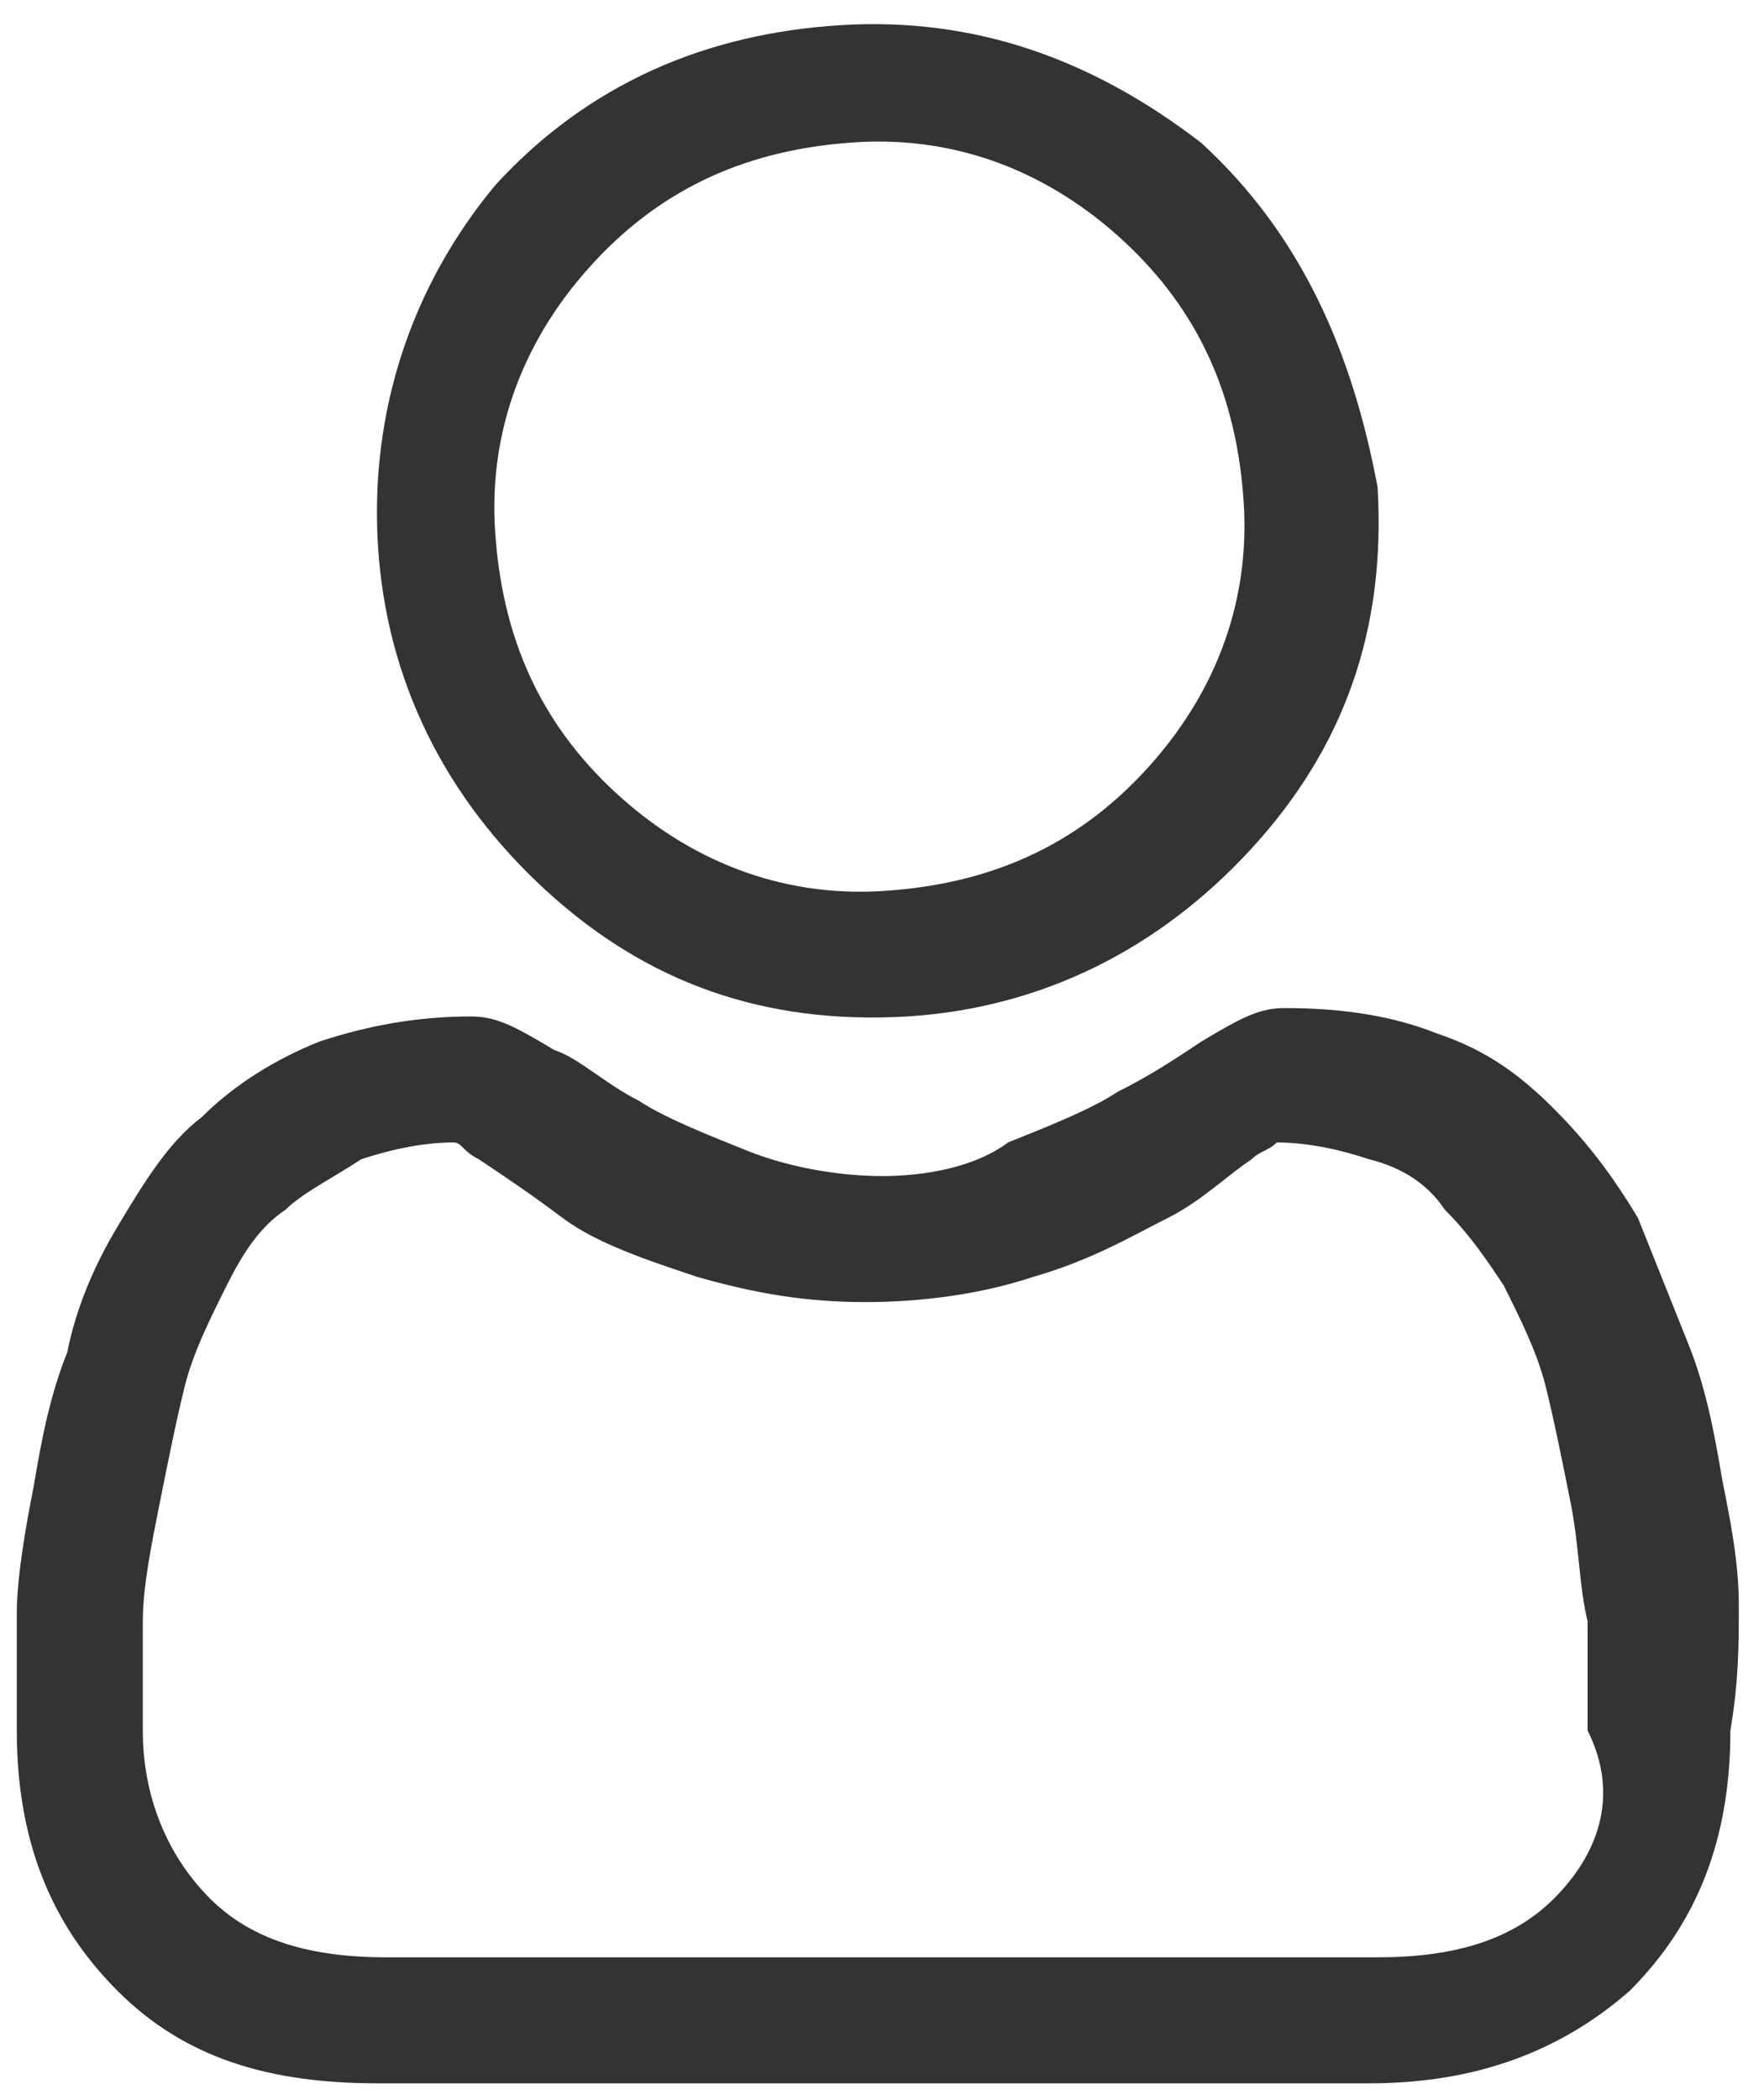 <?xml version="1.0" encoding="utf-8"?>
<!-- Generator: Adobe Illustrator 19.0.0, SVG Export Plug-In . SVG Version: 6.00 Build 0)  -->
<svg version="1.1" id="Layer_1" xmlns="http://www.w3.org/2000/svg" xmlns:xlink="http://www.w3.org/1999/xlink" x="0px" y="0px"
	 width="21px" height="25px" viewBox="0 0 21 25" style="enable-background:new 0 0 21 25;" xml:space="preserve">
<style type="text/css">
	.Drop_x0020_Shadow{fill:none;}
	.Round_x0020_Corners_x0020_2_x0020_pt{fill:#FFFFFF;stroke:#231F20;stroke-miterlimit:10;}
	.Live_x0020_Reflect_x0020_X{fill:none;}
	.Bevel_x0020_Soft{fill:url(#SVGID_1_);}
	.Dusk{fill:#FFFFFF;}
	.Foliage_GS{fill:#FFDD00;}
	.Pompadour_GS{fill-rule:evenodd;clip-rule:evenodd;fill:#44ADE2;}
	.st0{fill:#333333;}
</style>
<linearGradient id="SVGID_1_" gradientUnits="userSpaceOnUse" x1="0" y1="0" x2="0.707" y2="0.707">
	<stop  offset="0" style="stop-color:#DEDFE3"/>
	<stop  offset="0.178" style="stop-color:#DADBDF"/>
	<stop  offset="0.361" style="stop-color:#CECFD3"/>
	<stop  offset="0.546" style="stop-color:#B9BCBF"/>
	<stop  offset="0.732" style="stop-color:#9CA0A2"/>
	<stop  offset="0.918" style="stop-color:#787D7E"/>
	<stop  offset="1" style="stop-color:#656B6C"/>
</linearGradient>
<g id="XMLID_1_">
	<path id="XMLID_853_" class="st0" d="M14.3,1.7C13,0.7,11.6,0.2,10,0.3C8.4,0.4,7,1,5.9,2.2C4.9,3.4,4.4,4.9,4.5,6.5
		c0.1,1.6,0.8,3,2,4.1c1.2,1.1,2.6,1.6,4.3,1.5c1.6-0.1,3-0.8,4.1-2c1.1-1.2,1.6-2.6,1.5-4.3C16.1,4.2,15.5,2.8,14.3,1.7z
		 M10.6,10.6c-1.2,0.1-2.3-0.3-3.2-1.1C6.5,8.7,6,7.7,5.9,6.4C5.8,5.2,6.2,4.1,7,3.2c0.8-0.9,1.8-1.4,3.1-1.5
		c1.2-0.1,2.3,0.3,3.2,1.1c0.9,0.8,1.4,1.8,1.5,3.1c0.1,1.2-0.3,2.3-1.1,3.2C12.9,10,11.9,10.5,10.6,10.6z"/>
	<path id="XMLID_846_" class="st0" d="M20.7,19.1c0-0.5-0.1-1-0.2-1.5c-0.1-0.6-0.2-1.1-0.4-1.6c-0.2-0.5-0.4-1-0.6-1.5
		c-0.3-0.5-0.6-0.9-1-1.3c-0.4-0.4-0.8-0.7-1.4-0.9c-0.5-0.2-1.1-0.3-1.8-0.3c-0.3,0-0.5,0.1-1,0.4c-0.3,0.2-0.6,0.4-1,0.6
		c-0.3,0.2-0.8,0.4-1.3,0.6C11.6,13.9,11,14,10.5,14c-0.5,0-1.1-0.1-1.6-0.3c-0.5-0.2-1-0.4-1.3-0.6c-0.4-0.2-0.7-0.5-1-0.6
		c-0.5-0.3-0.7-0.4-1-0.4c-0.6,0-1.2,0.1-1.8,0.3c-0.5,0.2-1,0.5-1.4,0.9c-0.4,0.3-0.7,0.8-1,1.3c-0.3,0.5-0.5,1-0.6,1.5
		c-0.2,0.5-0.3,1-0.4,1.6c-0.1,0.5-0.2,1.1-0.2,1.5c0,0.5,0,1,0,1.4c0,1.3,0.4,2.3,1.2,3.1c0.8,0.8,1.8,1.1,3.1,1.1h11.8
		c1.3,0,2.3-0.4,3.1-1.1c0.8-0.8,1.2-1.8,1.2-3.1C20.7,20,20.7,19.6,20.7,19.1z M18.5,22.6c-0.5,0.5-1.2,0.7-2.1,0.7H4.6
		c-0.9,0-1.6-0.2-2.1-0.7c-0.5-0.5-0.8-1.2-0.8-2c0-0.5,0-0.9,0-1.3c0-0.4,0.1-0.9,0.2-1.4c0.1-0.5,0.2-1,0.3-1.4
		c0.1-0.4,0.3-0.8,0.5-1.2c0.2-0.4,0.4-0.7,0.7-0.9c0.2-0.2,0.6-0.4,0.9-0.6c0.3-0.1,0.7-0.2,1.1-0.2c0.1,0,0.1,0.1,0.3,0.2
		c0.3,0.2,0.6,0.4,1,0.7c0.4,0.3,1,0.5,1.6,0.7c0.7,0.2,1.3,0.3,2,0.3s1.4-0.1,2-0.3c0.7-0.2,1.2-0.5,1.6-0.7c0.4-0.2,0.7-0.5,1-0.7
		c0.1-0.1,0.2-0.1,0.3-0.2c0.4,0,0.8,0.1,1.1,0.2c0.4,0.1,0.7,0.3,0.9,0.6c0.3,0.3,0.5,0.6,0.7,0.9c0.2,0.4,0.4,0.8,0.5,1.2
		c0.1,0.4,0.2,0.9,0.3,1.4c0.1,0.5,0.1,1,0.2,1.4v0c0,0.4,0,0.9,0,1.3C19.3,21.4,19,22.1,18.5,22.6z"/>
</g>
</svg>
